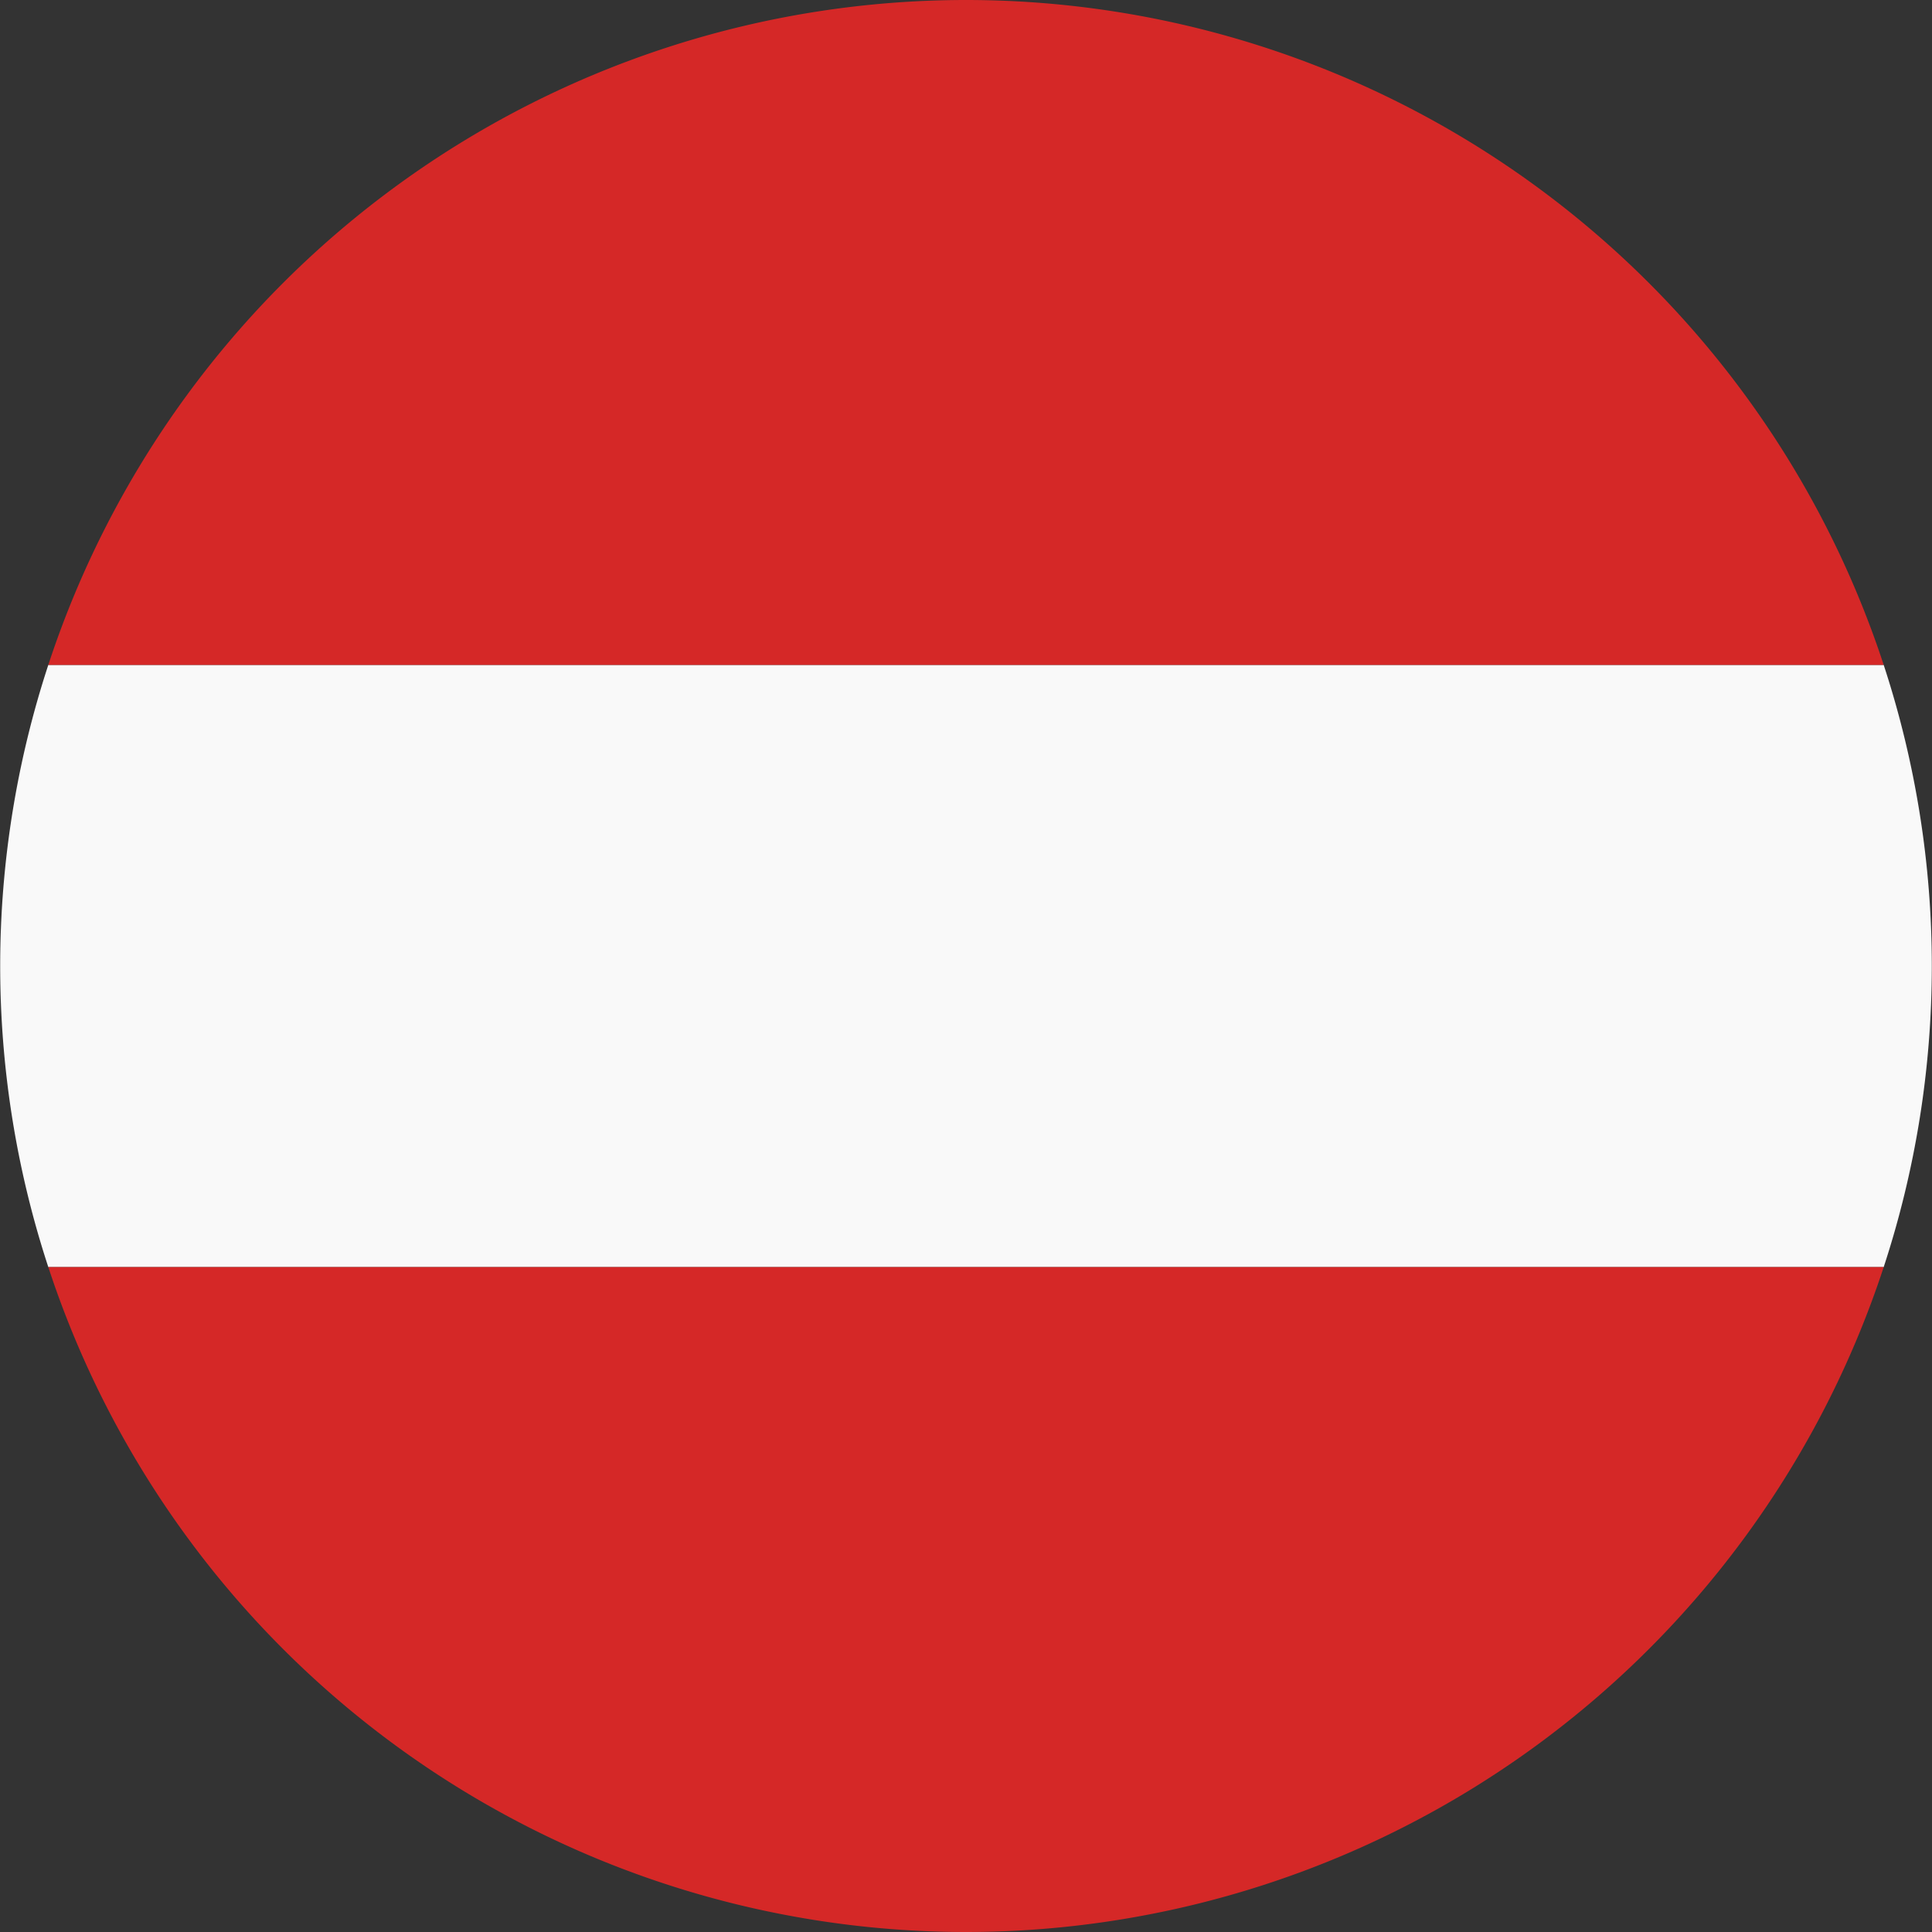 <svg xmlns="http://www.w3.org/2000/svg" viewBox="0 0 24 24"><rect x="0" y="0" width="24" height="24" fill="#333333" stroke="none"/><defs><style>.cls-1{fill:#f9f9f9;}.cls-2{fill:#d52827;}</style></defs><title>austria</title><g id="Ebene_2" data-name="Ebene 2"><g id="Ebene_1-2" data-name="Ebene 1"><path class="cls-1" d="M23.4,8.26H.6a12,12,0,0,0,0,7.48H23.4a12,12,0,0,0,0-7.48Z"/><path class="cls-2" d="M12,0A12,12,0,0,0,.6,8.26H23.4A12,12,0,0,0,12,0Z"/><path class="cls-2" d="M12,24a12,12,0,0,0,11.4-8.26H.6A12,12,0,0,0,12,24Z"/></g></g></svg>